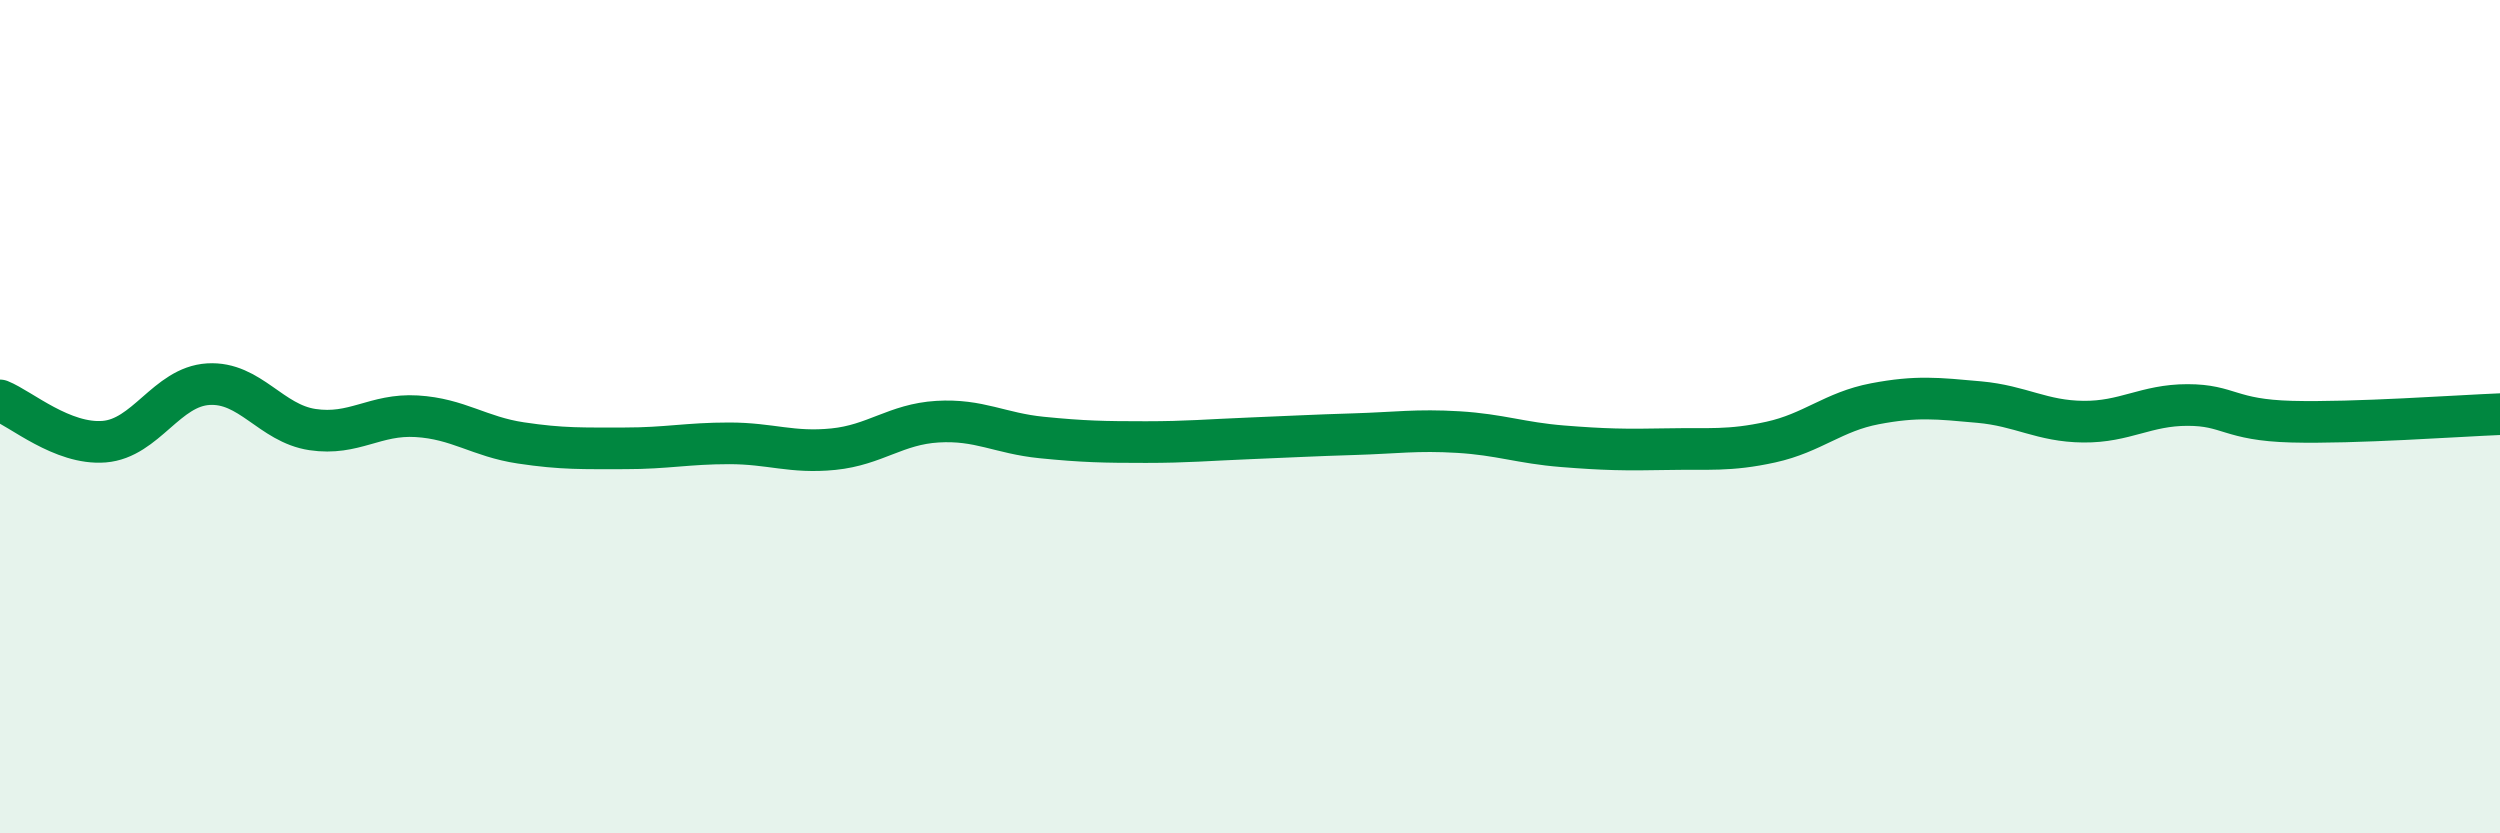 
    <svg width="60" height="20" viewBox="0 0 60 20" xmlns="http://www.w3.org/2000/svg">
      <path
        d="M 0,9.61 C 0.5,9.81 1.5,10.68 2.5,10.6 C 3.5,10.52 4,9.28 5,9.22 C 6,9.16 6.5,10.16 7.5,10.31 C 8.5,10.46 9,9.93 10,9.99 C 11,10.05 11.5,10.48 12.5,10.63 C 13.5,10.78 14,10.76 15,10.76 C 16,10.76 16.5,10.64 17.5,10.64 C 18.5,10.64 19,10.88 20,10.78 C 21,10.68 21.5,10.18 22.5,10.12 C 23.5,10.06 24,10.4 25,10.5 C 26,10.6 26.5,10.61 27.5,10.61 C 28.5,10.61 29,10.56 30,10.52 C 31,10.48 31.5,10.45 32.5,10.42 C 33.5,10.39 34,10.31 35,10.37 C 36,10.43 36.5,10.63 37.5,10.71 C 38.5,10.79 39,10.8 40,10.78 C 41,10.76 41.5,10.83 42.5,10.61 C 43.5,10.39 44,9.88 45,9.69 C 46,9.5 46.5,9.56 47.5,9.65 C 48.5,9.74 49,10.11 50,10.12 C 51,10.13 51.5,9.72 52.5,9.72 C 53.5,9.72 53.5,10.08 55,10.12 C 56.5,10.16 59,9.98 60,9.94L60 20L0 20Z"
        fill="#008740"
        opacity="0.1"
        stroke-linecap="round"
        stroke-linejoin="round"
      />
      <path
        d="M 0,9.61 C 0.5,9.81 1.5,10.68 2.5,10.6 C 3.5,10.52 4,9.28 5,9.22 C 6,9.16 6.5,10.16 7.5,10.31 C 8.5,10.46 9,9.93 10,9.99 C 11,10.05 11.5,10.48 12.5,10.63 C 13.5,10.78 14,10.76 15,10.76 C 16,10.76 16.5,10.64 17.5,10.64 C 18.5,10.64 19,10.88 20,10.78 C 21,10.68 21.5,10.18 22.5,10.12 C 23.5,10.06 24,10.4 25,10.5 C 26,10.6 26.5,10.61 27.5,10.61 C 28.5,10.61 29,10.56 30,10.52 C 31,10.48 31.5,10.45 32.5,10.42 C 33.5,10.39 34,10.31 35,10.37 C 36,10.43 36.5,10.63 37.5,10.71 C 38.5,10.79 39,10.8 40,10.78 C 41,10.76 41.5,10.83 42.5,10.61 C 43.5,10.39 44,9.88 45,9.69 C 46,9.5 46.5,9.56 47.5,9.65 C 48.5,9.74 49,10.11 50,10.12 C 51,10.13 51.5,9.72 52.5,9.72 C 53.5,9.72 53.5,10.08 55,10.12 C 56.5,10.16 59,9.98 60,9.94"
        stroke="#008740"
        stroke-width="1"
        fill="none"
        stroke-linecap="round"
        stroke-linejoin="round"
      />
    </svg>
  